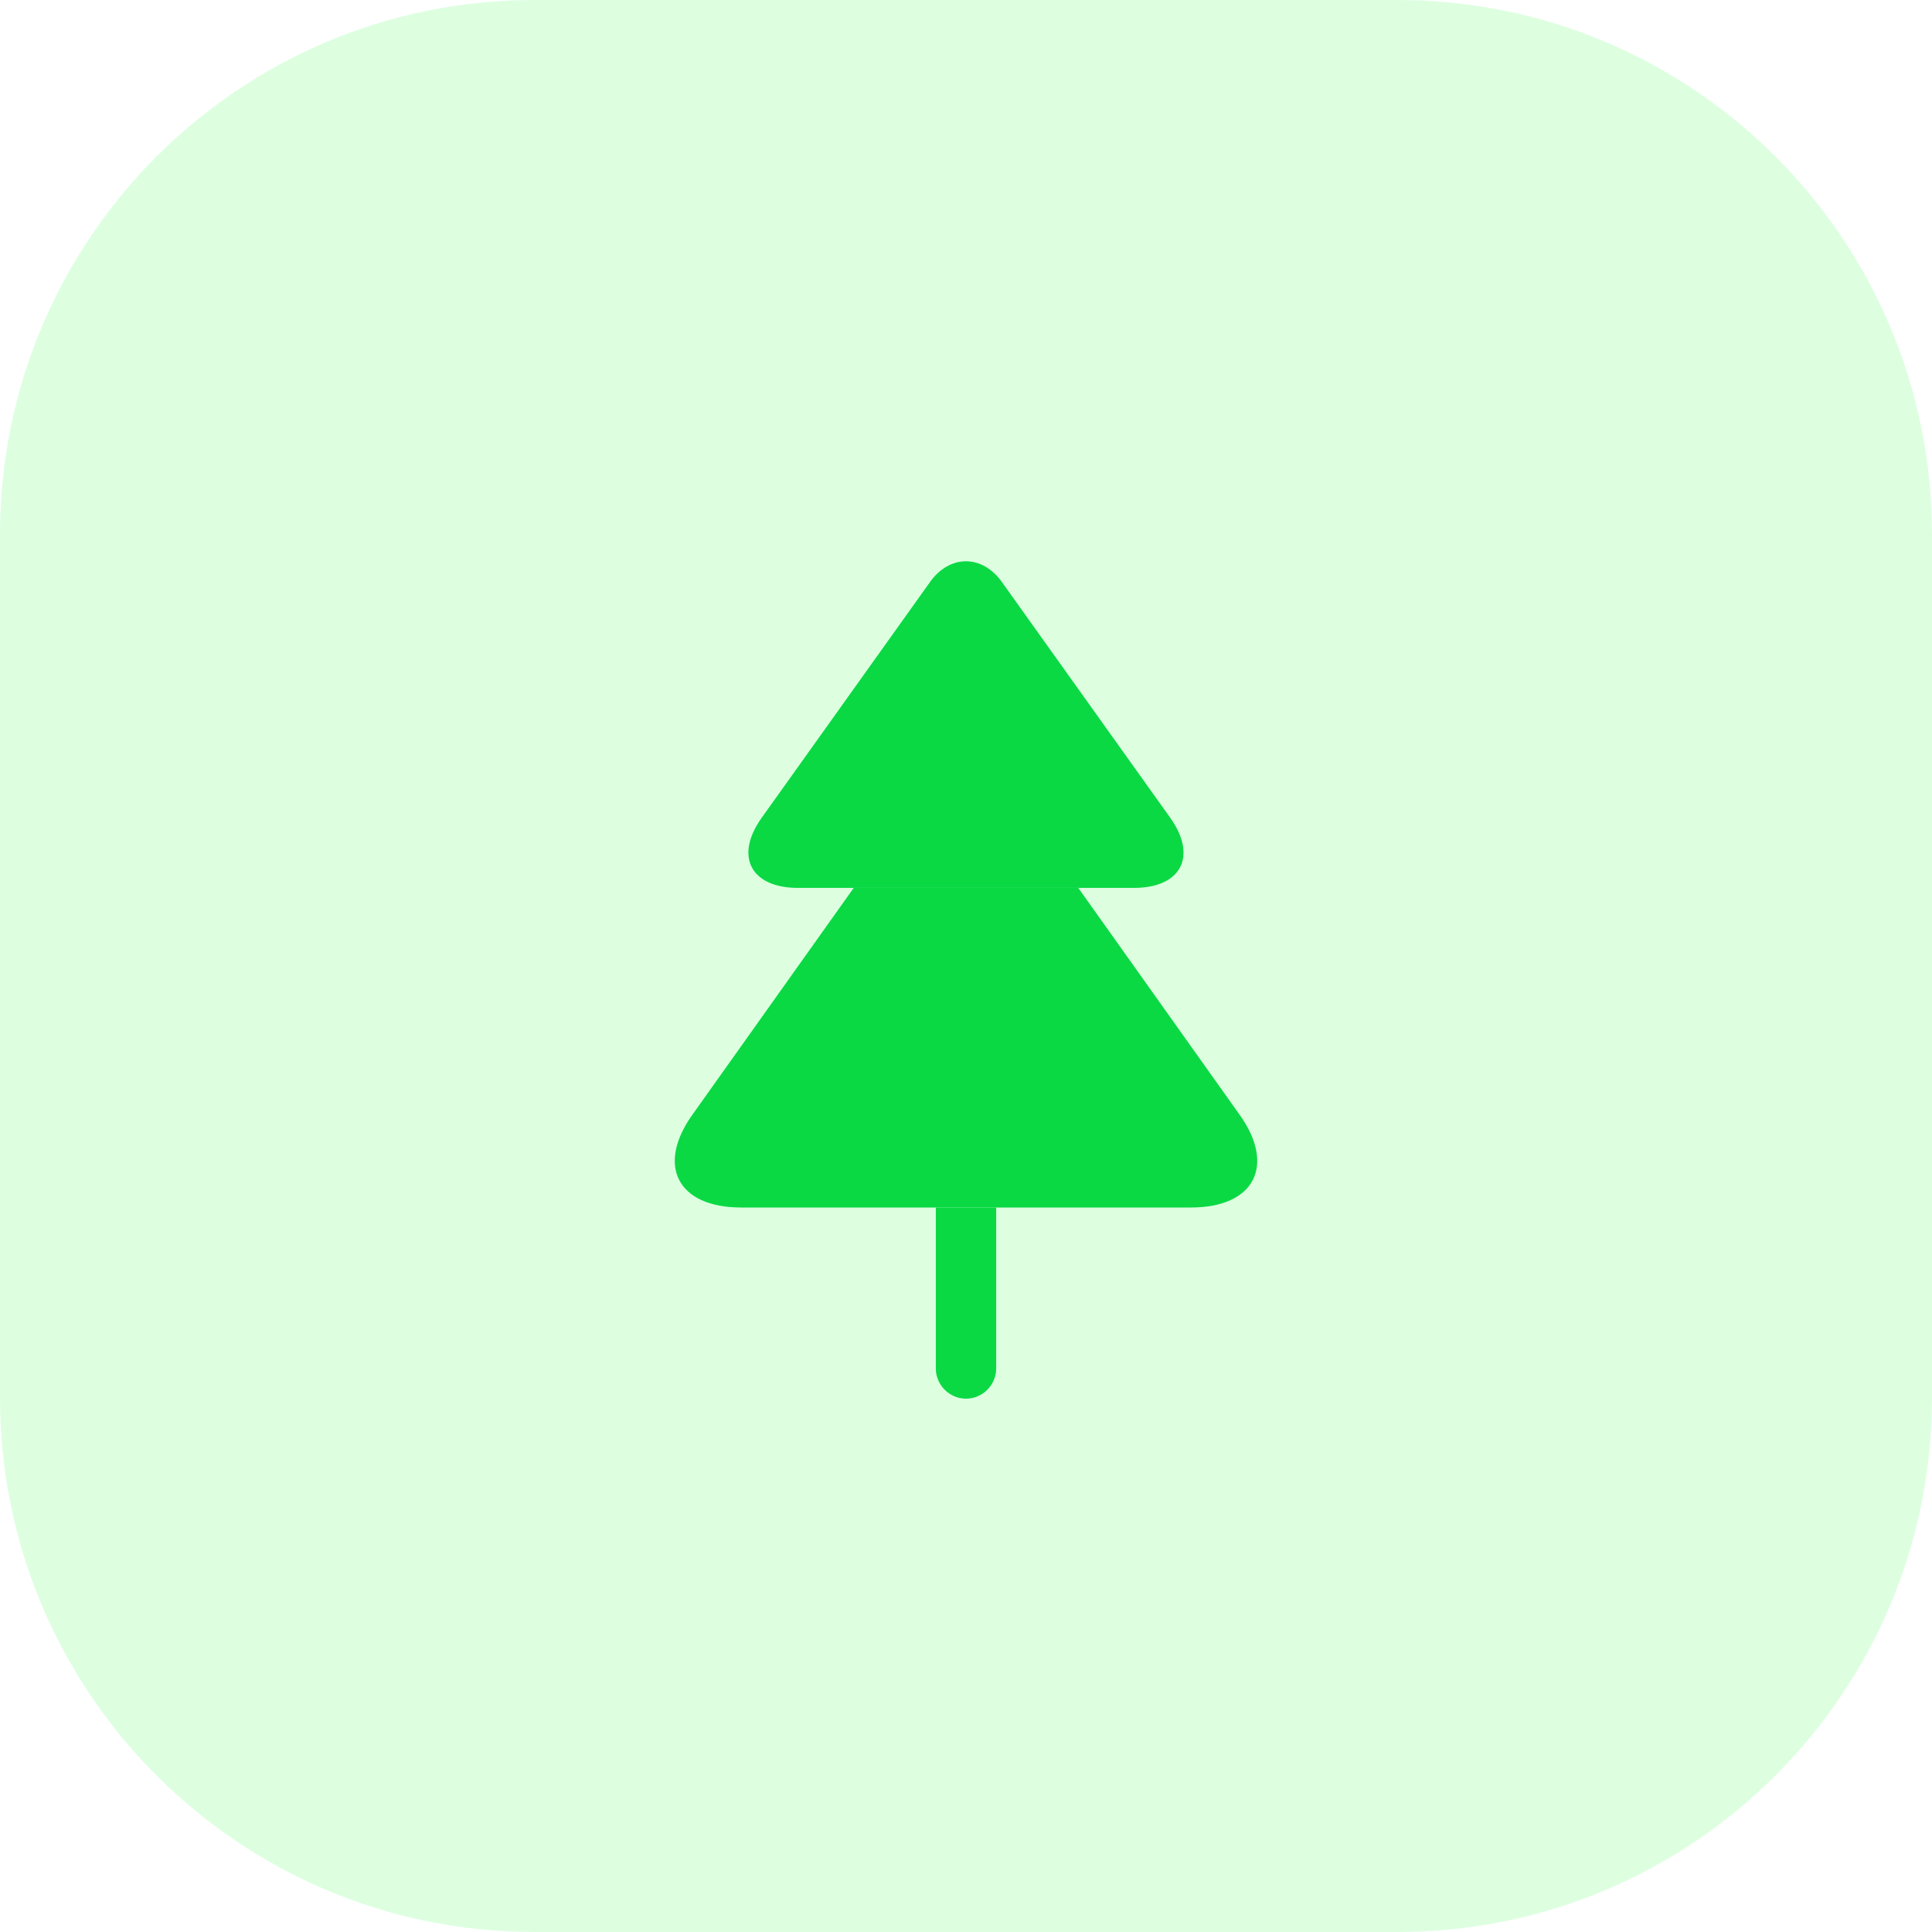 <svg width="48" height="48" viewBox="0 0 48 48" fill="none" xmlns="http://www.w3.org/2000/svg">
<g clip-path="url(#clip0_7556_410480)">
<path opacity="0.15" d="M34.723 0H13.277C5.944 0 0 5.944 0 13.277V34.723C0 42.056 5.944 48 13.277 48H34.723C42.056 48 48 42.056 48 34.723V13.277C48 5.944 42.056 0 34.723 0Z" fill="#1BFF32"/>
<path d="M28.169 22.06H19.829C18.649 22.06 18.239 21.27 18.929 20.31L23.099 14.47C23.589 13.77 24.409 13.77 24.899 14.47L29.069 20.31C29.759 21.27 29.349 22.06 28.169 22.06Z" fill="#0AD944"/>
<path d="M29.59 30H18.41C16.83 30 16.29 28.95 17.22 27.67L21.21 22.06H26.79L30.78 27.67C31.71 28.95 31.17 30 29.59 30Z" fill="#0AD944"/>
<path d="M24.75 30V34C24.75 34.41 24.41 34.75 24 34.75C23.59 34.75 23.25 34.41 23.25 34V30H24.75Z" fill="#0AD944"/>
</g>
<defs>
<clipPath id="clip0_7556_410480">
<rect width="48" height="48" fill="white"/>
</clipPath>
</defs>
</svg>
